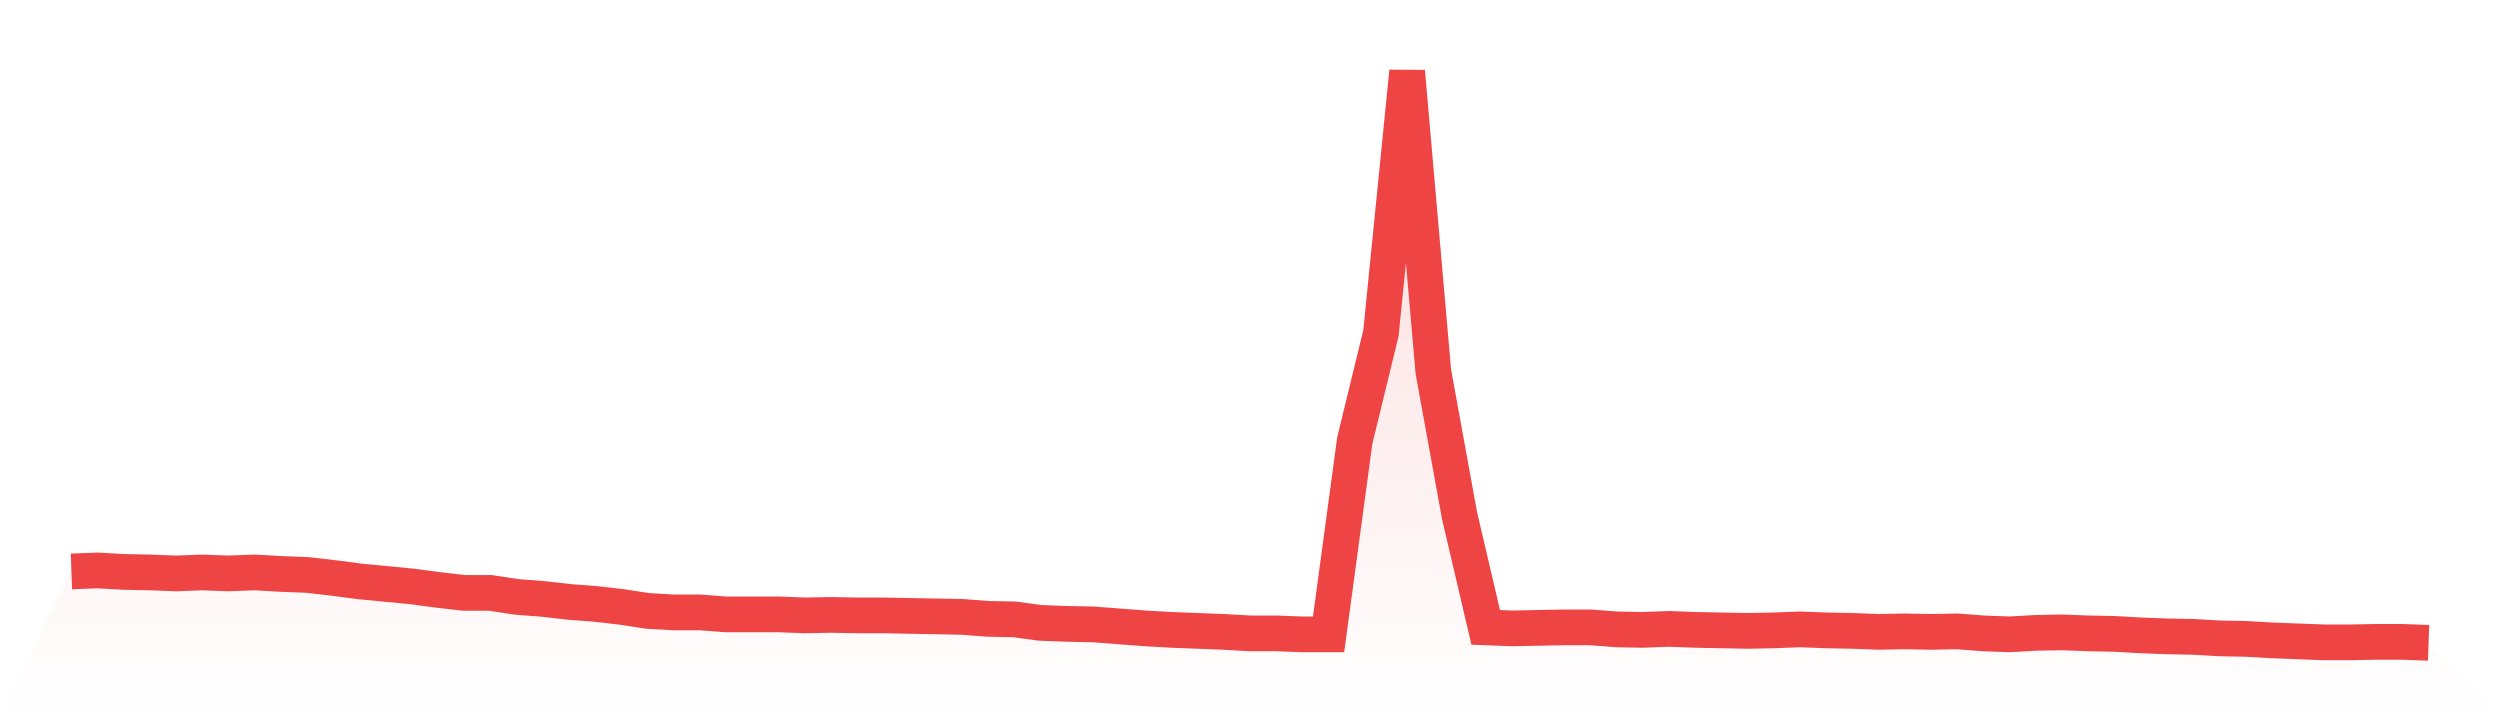 <svg viewBox="0 0 140 40" xmlns="http://www.w3.org/2000/svg">
<defs>
<linearGradient id="gradient" x1="0" x2="0" y1="0" y2="1">
<stop offset="0%" stop-color="#ef4444" stop-opacity="0.2"/>
<stop offset="100%" stop-color="#ef4444" stop-opacity="0"/>
</linearGradient>
</defs>
<path d="M4,32 L4,32 L5.467,31.944 L6.933,32.028 L8.4,32.056 L9.867,32.112 L11.333,32.056 L12.8,32.112 L14.267,32.056 L15.733,32.14 L17.2,32.196 L18.667,32.364 L20.133,32.559 L21.6,32.699 L23.067,32.839 L24.533,33.035 L26,33.203 L27.467,33.203 L28.933,33.427 L30.4,33.538 L31.867,33.706 L33.333,33.818 L34.8,33.986 L36.267,34.21 L37.733,34.294 L39.2,34.294 L40.667,34.406 L42.133,34.406 L43.6,34.406 L45.067,34.462 L46.533,34.434 L48,34.462 L49.467,34.462 L50.933,34.49 L52.4,34.517 L53.867,34.545 L55.333,34.657 L56.8,34.685 L58.267,34.881 L59.733,34.937 L61.2,34.965 L62.667,35.077 L64.133,35.189 L65.6,35.273 L67.067,35.329 L68.533,35.385 L70,35.469 L71.467,35.469 L72.933,35.524 L74.4,35.524 L75.867,24.671 L77.333,18.657 L78.8,4 L80.267,20.811 L81.733,28.867 L83.2,35.133 L84.667,35.189 L86.133,35.161 L87.6,35.133 L89.067,35.133 L90.533,35.245 L92,35.273 L93.467,35.217 L94.933,35.273 L96.4,35.301 L97.867,35.329 L99.333,35.301 L100.8,35.245 L102.267,35.301 L103.733,35.329 L105.2,35.385 L106.667,35.357 L108.133,35.385 L109.6,35.357 L111.067,35.469 L112.533,35.524 L114,35.441 L115.467,35.413 L116.933,35.469 L118.4,35.497 L119.867,35.58 L121.333,35.636 L122.8,35.664 L124.267,35.748 L125.733,35.776 L127.2,35.86 L128.667,35.916 L130.133,35.972 L131.6,35.972 L133.067,35.944 L134.533,35.944 L136,36 L140,40 L0,40 z" fill="url(#gradient)"/>
<path d="M4,32 L4,32 L5.467,31.944 L6.933,32.028 L8.4,32.056 L9.867,32.112 L11.333,32.056 L12.8,32.112 L14.267,32.056 L15.733,32.14 L17.2,32.196 L18.667,32.364 L20.133,32.559 L21.6,32.699 L23.067,32.839 L24.533,33.035 L26,33.203 L27.467,33.203 L28.933,33.427 L30.4,33.538 L31.867,33.706 L33.333,33.818 L34.8,33.986 L36.267,34.21 L37.733,34.294 L39.2,34.294 L40.667,34.406 L42.133,34.406 L43.6,34.406 L45.067,34.462 L46.533,34.434 L48,34.462 L49.467,34.462 L50.933,34.49 L52.4,34.517 L53.867,34.545 L55.333,34.657 L56.8,34.685 L58.267,34.881 L59.733,34.937 L61.2,34.965 L62.667,35.077 L64.133,35.189 L65.6,35.273 L67.067,35.329 L68.533,35.385 L70,35.469 L71.467,35.469 L72.933,35.524 L74.4,35.524 L75.867,24.671 L77.333,18.657 L78.8,4 L80.267,20.811 L81.733,28.867 L83.2,35.133 L84.667,35.189 L86.133,35.161 L87.6,35.133 L89.067,35.133 L90.533,35.245 L92,35.273 L93.467,35.217 L94.933,35.273 L96.4,35.301 L97.867,35.329 L99.333,35.301 L100.8,35.245 L102.267,35.301 L103.733,35.329 L105.2,35.385 L106.667,35.357 L108.133,35.385 L109.6,35.357 L111.067,35.469 L112.533,35.524 L114,35.441 L115.467,35.413 L116.933,35.469 L118.4,35.497 L119.867,35.58 L121.333,35.636 L122.8,35.664 L124.267,35.748 L125.733,35.776 L127.2,35.86 L128.667,35.916 L130.133,35.972 L131.6,35.972 L133.067,35.944 L134.533,35.944 L136,36" fill="none" stroke="#ef4444" stroke-width="2"/>
</svg>